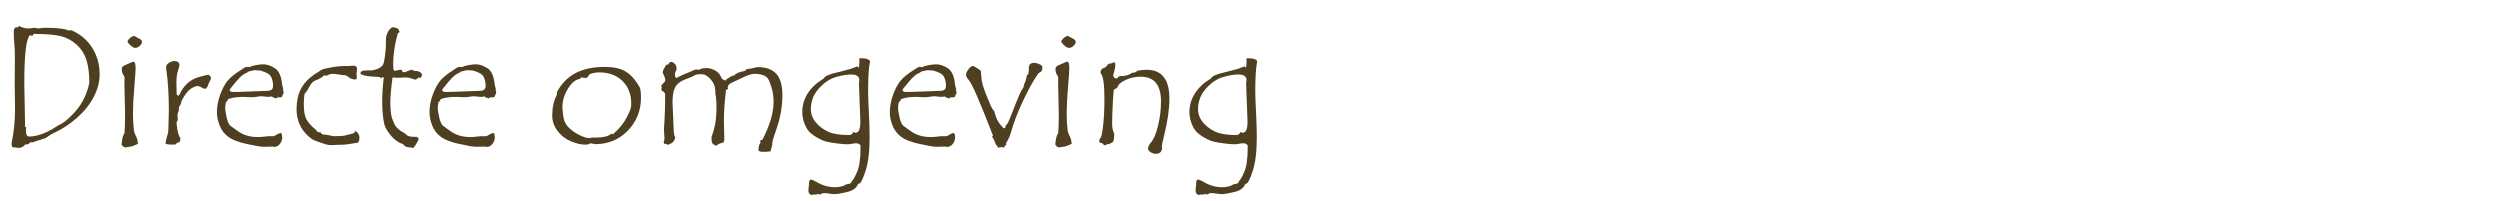 <?xml version="1.0" encoding="UTF-8" standalone="no"?>
<!DOCTYPE svg PUBLIC "-//W3C//DTD SVG 1.1//EN" "http://www.w3.org/Graphics/SVG/1.1/DTD/svg11.dtd">
<svg width="100%" height="100%" viewBox="0 0 348 28" version="1.1" xmlns="http://www.w3.org/2000/svg" xmlns:xlink="http://www.w3.org/1999/xlink" xml:space="preserve" xmlns:serif="http://www.serif.com/" style="fill-rule:evenodd;clip-rule:evenodd;stroke-linejoin:round;stroke-miterlimit:1.414;">
    <g id="Welkom-in-het-mooie-Bourgondië" serif:id="Welkom in het mooie Bourgondië">
        <path d="M9.91,4.194C11.168,4.733 12.143,5.551 12.834,6.649C13.525,7.747 13.871,8.979 13.871,10.346C13.871,10.862 13.805,11.381 13.672,11.905C13.531,12.428 13.328,12.948 13.063,13.463C12.797,13.979 12.469,14.483 12.078,14.975C11.688,15.467 11.246,15.932 10.754,16.37C10.246,16.823 9.695,17.241 9.102,17.623C8.484,18.022 7.832,18.377 7.145,18.69L6.324,19.229L5.293,19.557C4.754,19.737 4.48,19.827 4.473,19.827C4.418,19.827 4.344,19.811 4.25,19.78C4.203,19.858 4.125,19.932 4.016,20.002C3.906,20.073 3.84,20.108 3.816,20.108L3.488,20.108C3.418,20.256 3.287,20.373 3.096,20.459C2.904,20.545 2.762,20.588 2.668,20.588C2.598,20.588 2.482,20.577 2.322,20.553C2.162,20.53 2.039,20.518 1.953,20.518L1.871,20.518C1.699,20.518 1.613,20.334 1.613,19.967C1.613,19.92 1.637,19.784 1.684,19.557C1.957,18.166 2.094,16.686 2.094,15.116L2.047,11.541L2.07,8.014C2.07,7.108 2.045,6.463 1.994,6.081C1.943,5.698 1.918,5.166 1.918,4.487C1.918,4.229 1.93,4.077 1.953,4.03C2.078,3.983 2.141,3.905 2.141,3.795L2.551,3.795L2.621,3.596C3.051,3.838 3.508,3.959 3.992,3.959C4.148,3.959 4.285,3.948 4.402,3.924L4.73,3.866C4.777,3.866 4.889,3.881 5.064,3.913C5.24,3.944 5.359,3.959 5.422,3.959L5.703,3.913C5.961,3.881 6.223,3.866 6.488,3.866C7.301,3.866 7.986,3.907 8.545,3.989C9.104,4.071 9.383,4.139 9.383,4.194C9.477,4.225 9.543,4.241 9.582,4.241C9.629,4.241 9.738,4.225 9.91,4.194ZM3.652,17.729C3.621,17.916 3.605,18.053 3.605,18.139C3.605,18.717 3.758,19.006 4.063,19.006C4.563,19.006 5.131,18.897 5.768,18.678C6.404,18.459 7.043,18.139 7.684,17.717C8.027,17.491 8.326,17.323 8.58,17.213C8.834,17.104 9.305,16.713 9.992,16.041C10.438,15.604 10.824,15.141 11.152,14.653C11.48,14.164 11.75,13.647 11.961,13.1C12.273,12.295 12.43,11.721 12.43,11.377C12.43,10.19 12.295,9.176 12.025,8.336C11.756,7.497 11.295,6.784 10.643,6.198C9.99,5.612 9.25,5.219 8.422,5.02C7.594,4.821 6.34,4.721 4.66,4.721L4.566,4.967L4.473,4.967C4.355,4.967 4.25,4.944 4.156,4.897C3.641,5.405 3.383,7.635 3.383,11.588L3.488,17.401L3.465,17.495C3.465,17.604 3.527,17.682 3.652,17.729Z" style="fill:rgb(79,63,33);fill-rule:nonzero;"/>
        <path d="M18.734,5.014C18.859,5.108 19.063,5.221 19.344,5.354C19.625,5.487 19.766,5.647 19.766,5.834C19.766,6.006 19.664,6.188 19.461,6.379C19.258,6.571 19.055,6.666 18.852,6.666C18.625,6.666 18.385,6.538 18.131,6.28C17.877,6.022 17.75,5.873 17.75,5.834C17.75,5.694 17.857,5.522 18.072,5.319C18.287,5.116 18.496,5.014 18.699,5.014L18.734,5.014ZM19.262,19.944C19.262,19.991 19.094,20.082 18.758,20.219C18.422,20.356 18.211,20.424 18.125,20.424L18.055,20.424C17.977,20.424 17.877,20.44 17.756,20.471C17.635,20.502 17.551,20.518 17.504,20.518C17.355,20.518 17.223,20.465 17.105,20.36C16.988,20.254 16.93,20.17 16.93,20.108C16.93,19.944 16.961,19.688 17.023,19.34C17.086,18.993 17.184,18.737 17.316,18.573C17.379,18.081 17.41,17.163 17.41,15.819L17.316,11.565L17.34,10.827C17.34,10.748 17.275,10.604 17.146,10.393C17.018,10.182 16.953,9.924 16.953,9.62C16.953,9.44 17.002,9.313 17.1,9.239C17.197,9.164 17.422,9.053 17.773,8.905L18.441,8.612C18.473,8.596 18.52,8.588 18.582,8.588C18.777,8.588 18.875,8.893 18.875,9.502C18.875,9.846 18.814,10.739 18.693,12.18C18.572,13.622 18.512,14.791 18.512,15.69C18.512,16.198 18.525,16.676 18.553,17.125C18.58,17.575 18.609,17.916 18.641,18.151C18.672,18.385 18.742,18.6 18.852,18.795C19.07,19.202 19.18,19.569 19.18,19.897C19.211,19.913 19.238,19.928 19.262,19.944Z" style="fill:rgb(79,63,33);fill-rule:nonzero;"/>
        <path d="M29.352,10.944C29.352,11.022 29.297,11.153 29.188,11.336C29.078,11.52 29.004,11.692 28.965,11.852C28.926,12.012 28.824,12.174 28.66,12.338L28.367,12.338C27.961,12.096 27.66,11.975 27.465,11.975C27.324,11.975 27.094,12.057 26.773,12.221C26.453,12.385 26.145,12.676 25.848,13.094C25.551,13.512 25.359,13.842 25.273,14.084C25.234,14.35 25.109,14.631 24.898,14.928L24.898,15.315C24.75,15.698 24.688,15.977 24.711,16.153C24.734,16.329 24.746,16.463 24.746,16.557C24.746,16.659 24.738,16.741 24.723,16.803C24.629,16.897 24.582,16.991 24.582,17.084C24.582,17.28 24.623,17.623 24.705,18.116C24.787,18.608 24.922,18.983 25.109,19.241L25.109,19.346C25.109,19.698 24.965,19.873 24.676,19.873L24.441,20.108C24.246,20.123 24.035,20.131 23.809,20.131C23.52,20.131 23.266,20.092 23.047,20.014L23.047,19.967C23.047,19.756 23.111,19.448 23.24,19.041C23.369,18.635 23.434,18.327 23.434,18.116L23.504,15.362C23.504,13.221 23.387,11.334 23.152,9.702C23.129,9.53 23.117,9.432 23.117,9.409C23.117,9.112 23.26,8.885 23.545,8.729C23.83,8.573 24.078,8.495 24.289,8.495C24.477,8.495 24.652,8.541 24.816,8.635C24.832,8.666 24.861,8.721 24.904,8.799C24.947,8.877 24.969,8.928 24.969,8.952L24.969,9.092C24.969,9.209 24.9,9.471 24.764,9.877C24.627,10.284 24.559,10.799 24.559,11.424L24.582,12.866L24.582,13.077C24.582,13.194 24.688,13.276 24.898,13.323C25.227,12.596 25.619,12.024 26.076,11.606C26.533,11.188 27.098,10.885 27.77,10.698C28.441,10.51 28.867,10.416 29.047,10.416C29.25,10.557 29.352,10.686 29.352,10.803L29.352,10.944Z" style="fill:rgb(79,63,33);fill-rule:nonzero;"/>
        <path d="M39.383,12.526C39.445,12.588 39.477,12.678 39.477,12.795C39.477,13.022 39.414,13.19 39.289,13.299C39.305,13.307 39.313,13.331 39.313,13.37C39.313,13.495 39.145,13.557 38.809,13.557L38.645,13.557C38.598,13.557 38.551,13.584 38.504,13.639C38.457,13.694 38.422,13.721 38.398,13.721C38.391,13.721 38.354,13.698 38.287,13.651C38.221,13.604 38.121,13.573 37.988,13.557L37.848,13.416C37.676,13.463 37.508,13.487 37.344,13.487C37.219,13.487 37.045,13.471 36.822,13.44C36.6,13.409 36.438,13.393 36.336,13.393C36.25,13.393 36.068,13.416 35.791,13.463C35.514,13.51 35.27,13.534 35.059,13.534L33.91,13.487C33.293,13.487 32.734,13.541 32.234,13.651C32.164,13.69 32.061,13.719 31.924,13.739C31.787,13.758 31.713,13.821 31.701,13.926C31.689,14.032 31.609,14.116 31.461,14.178C31.383,14.498 31.344,14.788 31.344,15.045C31.344,15.248 31.402,15.635 31.52,16.206C31.637,16.776 31.793,17.182 31.988,17.424C32.035,17.479 32.371,17.729 32.996,18.174C33.395,18.471 33.826,18.696 34.291,18.848C34.756,19 35.293,19.077 35.902,19.077C36.145,19.077 36.445,19.057 36.805,19.018L37.297,18.959L38.059,18.959C38.137,18.959 38.283,18.889 38.498,18.748C38.713,18.608 38.93,18.526 39.148,18.502C39.242,18.721 39.289,18.913 39.289,19.077C39.289,19.444 39.178,19.764 38.955,20.038C38.732,20.311 38.477,20.448 38.188,20.448L37.941,20.401L37.203,20.424L36.57,20.424C36.273,20.424 35.543,20.299 34.379,20.049C33.215,19.799 32.355,19.471 31.801,19.065C31.246,18.659 30.84,18.133 30.582,17.489C30.324,16.844 30.195,16.221 30.195,15.62C30.195,14.807 30.352,13.981 30.664,13.141C30.977,12.301 31.332,11.649 31.73,11.184C32.129,10.719 32.734,10.237 33.547,9.737C33.625,9.698 33.744,9.618 33.904,9.497C34.064,9.375 34.219,9.315 34.367,9.315L34.754,9.338C34.918,9.229 35.213,9.137 35.639,9.063C36.064,8.989 36.41,8.952 36.676,8.952C37.152,8.952 37.674,9.127 38.24,9.479C38.807,9.831 39.148,10.565 39.266,11.682C39.289,11.877 39.322,12.036 39.365,12.157C39.408,12.278 39.43,12.346 39.43,12.362C39.43,12.409 39.414,12.463 39.383,12.526ZM34.578,9.959C34.531,10.03 34.309,10.159 33.91,10.346C33.715,10.487 33.527,10.647 33.348,10.827C33.168,11.006 32.992,11.2 32.82,11.407C32.648,11.614 32.498,11.799 32.369,11.963C32.24,12.127 32.141,12.25 32.07,12.332C32,12.414 31.965,12.487 31.965,12.549C31.965,12.635 32.02,12.698 32.129,12.737L32.281,12.795L33.148,12.795L37.227,12.643C37.75,12.643 38.012,12.413 38.012,11.952C38.012,11.467 37.916,11.043 37.725,10.68C37.533,10.317 37.031,10.03 36.219,9.819C36.125,9.819 35.992,9.811 35.82,9.795C35.648,9.78 35.523,9.772 35.445,9.772C35.375,9.772 35.086,9.834 34.578,9.959Z" style="fill:rgb(79,63,33);fill-rule:nonzero;"/>
        <path d="M49.484,18.233C49.852,18.459 50.035,18.764 50.035,19.147C50.035,19.647 49.902,19.897 49.637,19.897L49.531,19.897C49.461,19.897 49.209,19.94 48.775,20.026C48.342,20.112 47.867,20.155 47.352,20.155L47.059,20.155L46.227,20.202C45.922,20.202 45.641,20.17 45.383,20.108C45.258,20.053 44.959,19.952 44.486,19.803C44.014,19.655 43.691,19.528 43.52,19.422C43.348,19.317 43.131,19.145 42.869,18.907C42.607,18.668 42.379,18.413 42.184,18.139C41.988,17.866 41.822,17.573 41.686,17.26C41.549,16.948 41.447,16.62 41.381,16.276C41.314,15.932 41.281,15.577 41.281,15.209C41.281,14.116 41.477,13.184 41.867,12.414C42.258,11.645 42.895,10.956 43.777,10.346C43.91,10.276 44.098,10.157 44.34,9.989C44.582,9.821 44.773,9.707 44.914,9.649C45.055,9.59 45.469,9.498 46.156,9.373C46.844,9.248 47.539,9.186 48.242,9.186L48.676,9.186C48.816,9.155 48.977,9.139 49.156,9.139C49.523,9.139 49.707,9.299 49.707,9.62C49.707,9.674 49.695,9.758 49.672,9.872C49.648,9.985 49.637,10.069 49.637,10.123L49.66,11.014C49.535,11.045 49.445,11.061 49.391,11.061C49.203,11.061 48.973,10.998 48.699,10.873C48.395,10.6 48.145,10.463 47.949,10.463L47.785,10.463C47.691,10.463 47.477,10.432 47.141,10.37C46.805,10.307 46.5,10.276 46.227,10.276C46.023,10.276 45.766,10.37 45.453,10.557C45.359,10.51 45.281,10.487 45.219,10.487L45.172,10.487C45.141,10.487 45.09,10.518 45.02,10.581C44.754,10.823 44.395,11.022 43.941,11.178C43.598,11.311 43.309,11.604 43.074,12.057C42.84,12.51 42.609,12.85 42.383,13.077C42.32,13.569 42.289,14.026 42.289,14.448C42.289,15.401 42.395,16.086 42.605,16.504C42.816,16.922 43.113,17.303 43.496,17.647C43.879,17.991 44.141,18.245 44.281,18.409L44.621,18.409C44.699,18.627 44.883,18.737 45.172,18.737C45.336,18.737 45.576,18.774 45.893,18.848C46.209,18.922 46.449,18.959 46.613,18.959L46.965,18.936L47.234,18.936C47.633,18.936 47.936,18.901 48.143,18.831C48.35,18.76 48.602,18.698 48.898,18.643C49.195,18.588 49.391,18.452 49.484,18.233Z" style="fill:rgb(79,63,33);fill-rule:nonzero;"/>
        <path d="M57.383,9.69C57.391,9.737 57.438,9.778 57.523,9.813C57.609,9.848 57.656,9.866 57.664,9.866L57.793,9.866C58.051,9.866 58.273,9.924 58.461,10.041C58.648,10.159 58.742,10.291 58.742,10.44C58.742,10.596 58.633,10.748 58.414,10.897L58.273,10.745C58.164,10.94 57.977,11.061 57.711,11.108L57.641,10.967L57.5,11.014C57.156,10.858 56.805,10.78 56.445,10.78L55.344,10.827C55.188,10.827 54.953,10.811 54.641,10.78C54.438,12.295 54.336,13.487 54.336,14.354C54.336,14.674 54.354,15.047 54.389,15.473C54.424,15.899 54.492,16.247 54.594,16.516C54.695,16.786 54.797,17.034 54.898,17.26C55,17.487 55.172,17.711 55.414,17.934C55.656,18.157 55.881,18.315 56.088,18.409C56.295,18.502 56.475,18.633 56.627,18.801C56.779,18.969 57.176,19.053 57.816,19.053L58.051,19.053C58.199,19.17 58.273,19.268 58.273,19.346C58.273,19.432 58.217,19.565 58.104,19.745C57.99,19.924 57.9,20.077 57.834,20.202C57.768,20.327 57.656,20.463 57.5,20.612L57.453,20.612C57.414,20.612 57.383,20.588 57.359,20.541C57.086,20.541 56.844,20.51 56.633,20.448C56.633,20.463 56.625,20.471 56.609,20.471C56.594,20.471 56.557,20.45 56.498,20.407C56.439,20.364 56.383,20.331 56.328,20.307C56.273,20.198 56.16,20.1 55.988,20.014C55.637,19.889 55.311,19.706 55.01,19.463C54.709,19.221 54.398,18.877 54.078,18.432C53.758,17.987 53.557,17.577 53.475,17.202C53.393,16.827 53.326,16.375 53.275,15.848C53.225,15.321 53.199,14.756 53.199,14.155C53.199,13.139 53.273,12.022 53.422,10.803L53.176,10.721L53.105,10.873L52.941,10.873L52.895,10.721C51.082,10.651 50.176,10.475 50.176,10.194C50.176,10.092 50.232,10 50.346,9.918C50.459,9.836 50.789,9.795 51.336,9.795L51.793,9.795L52.285,9.678C52.465,9.639 52.641,9.569 52.813,9.467C52.984,9.366 53.135,9.241 53.264,9.092C53.393,8.944 53.512,8.424 53.621,7.534C53.691,6.987 53.727,6.405 53.727,5.788L53.727,5.307C53.727,5.159 53.781,4.948 53.891,4.674C54,4.401 54.135,4.186 54.295,4.03C54.455,3.873 54.57,3.795 54.641,3.795C54.797,3.795 54.961,3.825 55.133,3.883C55.305,3.942 55.402,3.983 55.426,4.006C55.449,4.03 55.477,4.09 55.508,4.188C55.539,4.286 55.578,4.362 55.625,4.416L55.625,4.463C55.625,4.495 55.596,4.518 55.537,4.534C55.479,4.549 55.441,4.565 55.426,4.581C55.41,4.596 55.396,4.612 55.385,4.627C55.373,4.643 55.316,4.854 55.215,5.26C55.113,5.666 55.027,6.073 54.957,6.479C54.887,6.885 54.832,7.284 54.793,7.674C54.754,8.065 54.734,8.452 54.734,8.834C54.734,9.381 54.758,9.69 54.805,9.76C54.852,9.831 54.918,9.866 55.004,9.866C55.043,9.866 55.143,9.84 55.303,9.789C55.463,9.739 55.609,9.713 55.742,9.713C55.813,9.713 55.871,9.721 55.918,9.737L56.059,10.03C56.105,10.045 56.168,10.053 56.246,10.053C56.332,10.053 56.498,10 56.744,9.895C56.99,9.789 57.203,9.721 57.383,9.69Z" style="fill:rgb(79,63,33);fill-rule:nonzero;"/>
        <path d="M68.973,12.526C69.035,12.588 69.066,12.678 69.066,12.795C69.066,13.022 69.004,13.19 68.879,13.299C68.895,13.307 68.902,13.331 68.902,13.37C68.902,13.495 68.734,13.557 68.398,13.557L68.234,13.557C68.188,13.557 68.141,13.584 68.094,13.639C68.047,13.694 68.012,13.721 67.988,13.721C67.98,13.721 67.943,13.698 67.877,13.651C67.811,13.604 67.711,13.573 67.578,13.557L67.438,13.416C67.266,13.463 67.098,13.487 66.934,13.487C66.809,13.487 66.635,13.471 66.412,13.44C66.189,13.409 66.027,13.393 65.926,13.393C65.84,13.393 65.658,13.416 65.381,13.463C65.104,13.51 64.859,13.534 64.648,13.534L63.5,13.487C62.883,13.487 62.324,13.541 61.824,13.651C61.754,13.69 61.65,13.719 61.514,13.739C61.377,13.758 61.303,13.821 61.291,13.926C61.279,14.032 61.199,14.116 61.051,14.178C60.973,14.498 60.934,14.788 60.934,15.045C60.934,15.248 60.992,15.635 61.109,16.206C61.227,16.776 61.383,17.182 61.578,17.424C61.625,17.479 61.961,17.729 62.586,18.174C62.984,18.471 63.416,18.696 63.881,18.848C64.346,19 64.883,19.077 65.492,19.077C65.734,19.077 66.035,19.057 66.395,19.018L66.887,18.959L67.648,18.959C67.727,18.959 67.873,18.889 68.088,18.748C68.303,18.608 68.52,18.526 68.738,18.502C68.832,18.721 68.879,18.913 68.879,19.077C68.879,19.444 68.768,19.764 68.545,20.038C68.322,20.311 68.066,20.448 67.777,20.448L67.531,20.401L66.793,20.424L66.16,20.424C65.863,20.424 65.133,20.299 63.969,20.049C62.805,19.799 61.945,19.471 61.391,19.065C60.836,18.659 60.43,18.133 60.172,17.489C59.914,16.844 59.785,16.221 59.785,15.62C59.785,14.807 59.941,13.981 60.254,13.141C60.566,12.301 60.922,11.649 61.32,11.184C61.719,10.719 62.324,10.237 63.137,9.737C63.215,9.698 63.334,9.618 63.494,9.497C63.654,9.375 63.809,9.315 63.957,9.315L64.344,9.338C64.508,9.229 64.803,9.137 65.229,9.063C65.654,8.989 66,8.952 66.266,8.952C66.742,8.952 67.264,9.127 67.83,9.479C68.396,9.831 68.738,10.565 68.855,11.682C68.879,11.877 68.912,12.036 68.955,12.157C68.998,12.278 69.02,12.346 69.02,12.362C69.02,12.409 69.004,12.463 68.973,12.526ZM64.168,9.959C64.121,10.03 63.898,10.159 63.5,10.346C63.305,10.487 63.117,10.647 62.938,10.827C62.758,11.006 62.582,11.2 62.41,11.407C62.238,11.614 62.088,11.799 61.959,11.963C61.83,12.127 61.73,12.25 61.66,12.332C61.59,12.414 61.555,12.487 61.555,12.549C61.555,12.635 61.609,12.698 61.719,12.737L61.871,12.795L62.738,12.795L66.816,12.643C67.34,12.643 67.602,12.413 67.602,11.952C67.602,11.467 67.506,11.043 67.314,10.68C67.123,10.317 66.621,10.03 65.809,9.819C65.715,9.819 65.582,9.811 65.41,9.795C65.238,9.78 65.113,9.772 65.035,9.772C64.965,9.772 64.676,9.834 64.168,9.959Z" style="fill:rgb(79,63,33);fill-rule:nonzero;"/>
        <path d="M77.539,12.795C78.758,10.475 80.949,9.315 84.113,9.315C84.605,9.315 85.045,9.342 85.432,9.397C85.818,9.452 86.176,9.541 86.504,9.666C86.832,9.791 87.137,9.959 87.418,10.17C87.699,10.381 87.971,10.643 88.232,10.956C88.494,11.268 88.754,11.643 89.012,12.081C89.152,12.315 89.223,12.823 89.223,13.604C89.223,15.393 88.615,16.916 87.4,18.174C86.186,19.432 84.684,20.061 82.895,20.061L82.801,20.061C82.434,19.983 82.23,19.944 82.191,19.944C82.16,19.944 82.137,19.952 82.121,19.967C82.051,20.077 81.813,20.131 81.406,20.131C80.852,20.131 80.197,19.973 79.443,19.657C78.689,19.34 78.072,18.854 77.592,18.198C77.111,17.541 76.871,16.85 76.871,16.123C76.871,15.842 76.885,15.563 76.912,15.286C76.939,15.008 76.982,14.743 77.041,14.489C77.1,14.235 77.172,13.995 77.258,13.768L77.539,13.1L77.539,12.795ZM87.863,14.706L87.863,14.401C87.863,13.104 87.455,12.059 86.639,11.266C85.822,10.473 84.742,10.077 83.398,10.077C83.102,10.077 82.824,10.11 82.566,10.176C82.309,10.243 82.16,10.286 82.121,10.305C82.082,10.325 82.014,10.407 81.916,10.551C81.818,10.696 81.748,10.782 81.705,10.809C81.662,10.836 81.602,10.85 81.523,10.85L80.926,10.78C80.84,10.78 80.781,10.85 80.75,10.991C80.156,11.038 79.598,11.479 79.074,12.315C78.551,13.151 78.289,14.022 78.289,14.928C78.289,15.123 78.328,15.536 78.406,16.164C78.484,16.793 78.727,17.313 79.133,17.723C79.539,18.133 80.033,18.485 80.615,18.778C81.197,19.071 81.668,19.217 82.027,19.217C82.121,19.217 82.215,19.206 82.309,19.182L82.414,19.147L82.895,19.147C83.941,19.147 84.652,18.987 85.027,18.666C85.066,18.635 85.09,18.62 85.098,18.62C85.145,18.62 85.219,18.643 85.32,18.69C86.18,17.948 86.818,17.168 87.236,16.352C87.654,15.536 87.863,14.987 87.863,14.706Z" style="fill:rgb(79,63,33);fill-rule:nonzero;"/>
        <path d="M103.941,9.62C104.184,9.604 104.5,9.553 104.891,9.467L105.406,9.338C106.617,9.338 107.504,9.653 108.066,10.282C108.629,10.911 108.91,11.897 108.91,13.241C108.91,13.952 108.846,14.709 108.717,15.514C108.588,16.319 108.352,17.206 108.008,18.174C107.664,19.143 107.492,19.748 107.492,19.991C107.492,20.022 107.5,20.061 107.516,20.108C107.43,20.373 107.348,20.694 107.27,21.069L106.578,21.139L106.309,21.116L106.074,21.139C105.941,21.139 105.773,21.084 105.57,20.975C105.586,20.373 105.691,19.998 105.887,19.85C105.832,19.772 105.805,19.713 105.805,19.674L105.805,19.604C105.906,19.51 106.012,19.463 106.121,19.463C107.16,17.463 107.68,15.702 107.68,14.178C107.68,13.459 107.588,12.803 107.404,12.209C107.221,11.616 107.059,11.204 106.918,10.973C106.777,10.743 106.535,10.569 106.191,10.452C105.848,10.334 105.457,10.276 105.02,10.276C104.676,10.276 104.168,10.432 103.496,10.745L101.902,11.495C101.496,11.674 101.293,11.905 101.293,12.186C101.293,12.225 101.313,12.291 101.352,12.385C101.227,12.409 101.129,12.456 101.059,12.526C100.863,14.213 100.766,15.612 100.766,16.721L100.824,19.346C100.824,19.565 100.773,19.733 100.672,19.85C100.188,19.944 99.875,20.096 99.734,20.307C99.547,20.19 99.422,20.131 99.359,20.131C99.148,20.045 99.043,19.748 99.043,19.241L99.043,19.077C99.254,18.522 99.422,17.926 99.547,17.289C99.672,16.653 99.734,15.799 99.734,14.729C99.734,14.346 99.707,13.928 99.652,13.475L99.57,12.936L99.57,12.737C99.57,12.526 99.547,12.317 99.5,12.11C99.453,11.903 99.371,11.698 99.254,11.495C99.137,11.291 98.98,11.092 98.785,10.897C98.59,10.702 98.406,10.557 98.234,10.463C98.063,10.37 97.82,10.323 97.508,10.323C97.32,10.323 97.156,10.338 97.016,10.37C96.859,10.401 96.719,10.456 96.594,10.534C96.438,10.635 96.191,10.745 95.855,10.862C95.488,10.995 95.191,11.12 94.965,11.237C94.707,11.377 94.492,11.53 94.32,11.694C94.148,11.866 94.012,12.069 93.91,12.303C93.809,12.538 93.734,12.819 93.688,13.147C93.641,13.467 93.617,13.862 93.617,14.331L93.758,17.635C93.758,18.354 93.84,18.866 94.004,19.17C93.887,19.53 93.717,19.78 93.494,19.92C93.271,20.061 93.098,20.131 92.973,20.131L92.926,20.131C92.824,20.131 92.734,20.084 92.656,19.991L92.516,20.084C92.445,19.991 92.398,19.877 92.375,19.745C92.453,19.635 92.492,19.452 92.492,19.194C92.492,19.092 92.48,18.916 92.457,18.666C92.434,18.416 92.422,18.225 92.422,18.092L92.422,17.952C92.422,17.928 92.449,17.493 92.504,16.645C92.559,15.797 92.586,14.631 92.586,13.147C92.586,12.959 92.434,12.784 92.129,12.62C92.082,12.502 92.059,12.416 92.059,12.362C92.059,12.307 92.082,12.209 92.129,12.069L91.988,11.998C92.074,11.873 92.184,11.743 92.316,11.606C92.449,11.469 92.531,11.379 92.563,11.336C92.594,11.293 92.609,11.209 92.609,11.084C92.609,10.944 92.545,10.75 92.416,10.504C92.287,10.258 92.234,10.094 92.258,10.012C92.281,9.93 92.293,9.873 92.293,9.842C92.293,9.795 92.348,9.684 92.457,9.508C92.566,9.332 92.664,9.163 92.75,8.998L92.973,8.998C93.02,8.952 93.082,8.875 93.16,8.77C93.238,8.664 93.32,8.612 93.406,8.612C93.586,8.612 93.758,8.702 93.922,8.881C94.086,9.061 94.168,9.268 94.168,9.502C94.168,9.612 94.16,9.702 94.145,9.772C94.02,9.975 93.957,10.159 93.957,10.323C93.957,10.674 94.027,10.85 94.168,10.85C94.184,10.85 94.305,10.788 94.531,10.663C94.758,10.538 95.049,10.407 95.404,10.27C95.76,10.133 96.08,9.998 96.365,9.866C96.65,9.733 96.809,9.666 96.84,9.666L97.215,9.713C97.277,9.713 97.328,9.706 97.367,9.69C97.555,9.549 97.898,9.479 98.398,9.479C98.742,9.479 99.113,9.582 99.512,9.789C99.91,9.997 100.191,10.299 100.355,10.698C100.426,10.87 100.525,10.997 100.654,11.079C100.783,11.161 100.895,11.202 100.988,11.202C101.02,11.202 101.035,11.186 101.035,11.155C101.035,11.139 101.027,11.123 101.012,11.108C101.074,11.084 101.227,10.987 101.469,10.815C101.711,10.643 101.973,10.534 102.254,10.487C102.363,10.237 102.844,10.03 103.695,9.866L103.941,9.62Z" style="fill:rgb(79,63,33);fill-rule:nonzero;"/>
        <path d="M121.109,8.518C120.93,9.362 120.84,10.745 120.84,12.666C120.84,13.291 120.875,14.272 120.945,15.608C121.016,16.944 121.051,18.123 121.051,19.147C121.051,21.1 120.859,22.661 120.477,23.829C120.094,24.997 119.781,25.581 119.539,25.581L119.469,25.557C119.266,26.135 118.758,26.524 117.945,26.723C117.133,26.922 116.539,27.022 116.164,27.022C116,27.022 115.766,26.998 115.461,26.952C115.156,26.905 114.934,26.881 114.793,26.881C114.629,26.881 114.516,26.889 114.453,26.905C114.344,27.014 114.227,27.069 114.102,27.069C114.008,27.069 113.934,27.03 113.879,26.952C113.809,27.045 113.688,27.092 113.516,27.092L113.305,27.069C113.281,27.069 113.229,27.081 113.146,27.104C113.064,27.127 113.012,27.139 112.988,27.139C112.91,27.139 112.814,27.09 112.701,26.993C112.588,26.895 112.531,26.729 112.531,26.495C112.531,26.362 112.545,26.198 112.572,26.002C112.6,25.807 112.613,25.674 112.613,25.604L112.613,25.346C112.613,25.252 112.668,25.139 112.777,25.006L112.871,25.006C113.035,25.006 113.293,25.112 113.645,25.323C114.48,25.815 115.336,26.061 116.211,26.061C116.891,26.061 117.426,25.924 117.816,25.651C118.301,25.627 118.559,25.467 118.59,25.17C118.723,25.116 118.955,24.719 119.287,23.981C119.619,23.243 119.785,22.112 119.785,20.588L119.785,20.248C119.668,20.045 119.461,19.944 119.164,19.944C119.008,19.944 118.816,19.967 118.59,20.014C118.363,20.061 118.152,20.084 117.957,20.084C117.621,20.084 117.127,20.043 116.475,19.961C115.822,19.879 115.311,19.788 114.939,19.686C114.568,19.584 114.115,19.373 113.58,19.053C113.045,18.733 112.664,18.409 112.438,18.081C112.211,17.752 112.027,17.37 111.887,16.932C111.746,16.495 111.676,16.041 111.676,15.573C111.676,14.674 111.92,13.832 112.408,13.047C112.896,12.262 113.602,11.584 114.523,11.014C114.602,10.991 114.672,10.928 114.734,10.827C114.891,10.561 115.496,10.311 116.551,10.077L117.934,9.713L117.957,9.713C118.059,9.713 118.531,9.553 119.375,9.233L119.539,9.432C119.594,9.307 119.621,9.041 119.621,8.635L119.621,8.108L119.832,8.108C120.551,8.108 120.977,8.245 121.109,8.518ZM118.848,18.338C118.871,18.432 118.953,18.479 119.094,18.479C119.539,18.479 119.762,17.967 119.762,16.944L119.563,11.565L119.621,11.178C119.621,10.639 119.25,10.37 118.508,10.37C117.953,10.37 117.291,10.471 116.521,10.674C115.752,10.877 115.059,11.27 114.441,11.852C113.824,12.434 113.408,12.998 113.193,13.545C112.979,14.092 112.871,14.631 112.871,15.163C112.871,15.866 113.102,16.491 113.563,17.038C114.023,17.584 114.59,18.014 115.262,18.327C115.934,18.639 116.906,18.795 118.18,18.795C118.266,18.795 118.355,18.78 118.449,18.748C118.543,18.717 118.676,18.581 118.848,18.338Z" style="fill:rgb(79,63,33);fill-rule:nonzero;"/>
        <path d="M133.051,12.526C133.113,12.588 133.145,12.678 133.145,12.795C133.145,13.022 133.082,13.19 132.957,13.299C132.973,13.307 132.98,13.331 132.98,13.37C132.98,13.495 132.813,13.557 132.477,13.557L132.313,13.557C132.266,13.557 132.219,13.584 132.172,13.639C132.125,13.694 132.09,13.721 132.066,13.721C132.059,13.721 132.021,13.698 131.955,13.651C131.889,13.604 131.789,13.573 131.656,13.557L131.516,13.416C131.344,13.463 131.176,13.487 131.012,13.487C130.887,13.487 130.713,13.471 130.49,13.44C130.268,13.409 130.105,13.393 130.004,13.393C129.918,13.393 129.736,13.416 129.459,13.463C129.182,13.51 128.937,13.534 128.727,13.534L127.578,13.487C126.961,13.487 126.402,13.541 125.902,13.651C125.832,13.69 125.729,13.719 125.592,13.739C125.455,13.758 125.381,13.821 125.369,13.926C125.357,14.032 125.277,14.116 125.129,14.178C125.051,14.498 125.012,14.788 125.012,15.045C125.012,15.248 125.07,15.635 125.187,16.206C125.305,16.776 125.461,17.182 125.656,17.424C125.703,17.479 126.039,17.729 126.664,18.174C127.062,18.471 127.494,18.696 127.959,18.848C128.424,19 128.961,19.077 129.57,19.077C129.812,19.077 130.113,19.057 130.473,19.018L130.965,18.959L131.727,18.959C131.805,18.959 131.951,18.889 132.166,18.748C132.381,18.608 132.598,18.526 132.816,18.502C132.91,18.721 132.957,18.913 132.957,19.077C132.957,19.444 132.846,19.764 132.623,20.038C132.4,20.311 132.145,20.448 131.855,20.448L131.609,20.401L130.871,20.424L130.238,20.424C129.941,20.424 129.211,20.299 128.047,20.049C126.883,19.799 126.023,19.471 125.469,19.065C124.914,18.659 124.508,18.133 124.25,17.489C123.992,16.844 123.863,16.221 123.863,15.62C123.863,14.807 124.02,13.981 124.332,13.141C124.645,12.301 125,11.649 125.398,11.184C125.797,10.719 126.402,10.237 127.215,9.737C127.293,9.698 127.412,9.618 127.572,9.497C127.732,9.375 127.887,9.315 128.035,9.315L128.422,9.338C128.586,9.229 128.881,9.137 129.307,9.063C129.732,8.989 130.078,8.952 130.344,8.952C130.82,8.952 131.342,9.127 131.908,9.479C132.475,9.831 132.816,10.565 132.934,11.682C132.957,11.877 132.99,12.036 133.033,12.157C133.076,12.278 133.098,12.346 133.098,12.362C133.098,12.409 133.082,12.463 133.051,12.526ZM128.246,9.959C128.199,10.03 127.977,10.159 127.578,10.346C127.383,10.487 127.195,10.647 127.016,10.827C126.836,11.006 126.66,11.2 126.488,11.407C126.316,11.614 126.166,11.799 126.037,11.963C125.908,12.127 125.809,12.25 125.738,12.332C125.668,12.414 125.633,12.487 125.633,12.549C125.633,12.635 125.688,12.698 125.797,12.737L125.949,12.795L126.816,12.795L130.895,12.643C131.418,12.643 131.68,12.413 131.68,11.952C131.68,11.467 131.584,11.043 131.393,10.68C131.201,10.317 130.699,10.03 129.887,9.819C129.793,9.819 129.66,9.811 129.488,9.795C129.316,9.78 129.191,9.772 129.113,9.772C129.043,9.772 128.754,9.834 128.246,9.959Z" style="fill:rgb(79,63,33);fill-rule:nonzero;"/>
        <path d="M145.074,9.186L145.098,9.456C145.098,9.62 145.066,9.754 145.004,9.86C144.941,9.965 144.789,10.077 144.547,10.194C143.867,11.17 143.15,12.459 142.396,14.061C141.643,15.663 141.074,17.155 140.691,18.538C140.598,18.889 140.465,19.206 140.293,19.487C140.121,19.768 140.035,19.952 140.035,20.038C140.035,20.1 140.051,20.147 140.082,20.178C139.879,20.272 139.777,20.401 139.777,20.565C139.621,20.502 139.523,20.471 139.484,20.471C139.367,20.471 139.184,20.502 138.934,20.565C138.926,20.471 138.863,20.366 138.746,20.248C138.629,20.131 138.566,20.034 138.559,19.956C138.551,19.877 138.486,19.727 138.365,19.504C138.244,19.282 138.152,19.1 138.09,18.959L138.23,18.889C136.363,14.084 135.246,11.514 134.879,11.178C134.605,10.858 134.469,10.612 134.469,10.44C134.469,10.221 134.582,9.957 134.809,9.649C135.035,9.34 135.25,9.186 135.453,9.186C135.516,9.186 135.594,9.221 135.688,9.291C135.781,9.362 135.908,9.442 136.068,9.532C136.229,9.622 136.352,9.702 136.438,9.772L136.461,9.737C136.523,9.737 136.578,10.139 136.625,10.944C136.664,11.452 136.906,12.264 137.352,13.381C137.797,14.498 138.08,15.116 138.201,15.233C138.322,15.35 138.391,15.44 138.406,15.502C138.586,16.245 138.838,16.823 139.162,17.237C139.486,17.651 139.684,17.858 139.754,17.858C139.902,17.858 139.988,17.706 140.012,17.401L140.035,17.401C140.113,17.401 140.209,17.286 140.322,17.055C140.436,16.825 140.602,16.436 140.82,15.889L141.406,14.377C141.828,13.315 142.105,12.696 142.238,12.52C142.371,12.344 142.441,12.231 142.449,12.18C142.457,12.129 142.477,12.053 142.508,11.952C142.539,11.85 142.555,11.776 142.555,11.729C142.711,11.487 142.84,11.073 142.941,10.487L143.152,10.276L143.152,10.241L143.223,9.713L143.199,9.549C143.199,9.018 143.434,8.752 143.902,8.752C144.332,8.752 144.723,8.897 145.074,9.186Z" style="fill:rgb(79,63,33);fill-rule:nonzero;"/>
        <path d="M148.707,5.014C148.832,5.108 149.035,5.221 149.316,5.354C149.598,5.487 149.738,5.647 149.738,5.834C149.738,6.006 149.637,6.188 149.434,6.379C149.23,6.571 149.027,6.666 148.824,6.666C148.598,6.666 148.357,6.538 148.104,6.28C147.85,6.022 147.723,5.873 147.723,5.834C147.723,5.694 147.83,5.522 148.045,5.319C148.26,5.116 148.469,5.014 148.672,5.014L148.707,5.014ZM149.234,19.944C149.234,19.991 149.066,20.082 148.73,20.219C148.395,20.356 148.184,20.424 148.098,20.424L148.027,20.424C147.949,20.424 147.85,20.44 147.729,20.471C147.607,20.502 147.523,20.518 147.477,20.518C147.328,20.518 147.195,20.465 147.078,20.36C146.961,20.254 146.902,20.17 146.902,20.108C146.902,19.944 146.934,19.688 146.996,19.34C147.059,18.993 147.156,18.737 147.289,18.573C147.352,18.081 147.383,17.163 147.383,15.819L147.289,11.565L147.313,10.827C147.313,10.748 147.248,10.604 147.119,10.393C146.99,10.182 146.926,9.924 146.926,9.62C146.926,9.44 146.975,9.313 147.072,9.239C147.17,9.164 147.395,9.053 147.746,8.905L148.414,8.612C148.445,8.596 148.492,8.588 148.555,8.588C148.75,8.588 148.848,8.893 148.848,9.502C148.848,9.846 148.787,10.739 148.666,12.18C148.545,13.622 148.484,14.791 148.484,15.69C148.484,16.198 148.498,16.676 148.525,17.125C148.553,17.575 148.582,17.916 148.613,18.151C148.645,18.385 148.715,18.6 148.824,18.795C149.043,19.202 149.152,19.569 149.152,19.897C149.184,19.913 149.211,19.928 149.234,19.944Z" style="fill:rgb(79,63,33);fill-rule:nonzero;"/>
        <path d="M158.316,9.842C158.824,9.756 159.25,9.713 159.594,9.713C161.719,9.713 162.781,11.041 162.781,13.698C162.781,15.174 162.539,16.881 162.055,18.819C161.836,19.655 161.727,20.213 161.727,20.495C161.727,20.557 161.742,20.62 161.773,20.682C161.68,21.166 161.395,21.409 160.918,21.409C160.637,21.409 160.381,21.331 160.15,21.174C159.92,21.018 159.805,20.854 159.805,20.682C159.805,20.424 159.969,20.104 160.297,19.721C160.625,19.338 160.926,18.592 161.199,17.483C161.473,16.373 161.609,15.256 161.609,14.131C161.609,11.827 160.664,10.674 158.773,10.674C158.031,10.674 157.334,10.827 156.682,11.131C156.029,11.436 155.656,11.772 155.563,12.139C155.492,12.217 155.387,12.295 155.246,12.373C155.121,12.436 155.049,12.493 155.029,12.543C155.01,12.594 154.969,13.186 154.906,14.319C154.844,15.452 154.813,16.311 154.813,16.897L154.813,17.448C154.813,17.737 154.861,18.002 154.959,18.245C155.057,18.487 155.105,18.627 155.105,18.666L155.082,19.077C155.082,19.334 155.037,19.539 154.947,19.692C154.857,19.844 154.742,19.92 154.602,19.92L154.555,19.92L154.484,20.084C154.391,20.053 154.324,20.038 154.285,20.038C154.176,20.038 154.035,20.1 153.863,20.225L153.805,20.225C153.719,20.225 153.586,20.123 153.406,19.92C153.148,19.92 153.02,19.823 153.02,19.627C153.02,19.456 153.074,19.311 153.184,19.194C153.285,19.194 153.402,18.68 153.535,17.653C153.668,16.625 153.734,15.323 153.734,13.745C153.734,11.698 153.566,10.53 153.23,10.241L153.207,10.03C153.207,9.733 153.379,9.534 153.723,9.432C153.863,9.393 153.99,9.288 154.104,9.116C154.217,8.944 154.336,8.858 154.461,8.858L154.484,8.858C154.641,8.834 154.775,8.795 154.889,8.741C155.002,8.686 155.066,8.659 155.082,8.659C155.191,8.659 155.246,8.811 155.246,9.116C155.246,9.35 155.199,9.618 155.105,9.918C155.012,10.219 154.965,10.409 154.965,10.487C154.965,10.604 155.006,10.706 155.088,10.791C155.17,10.877 155.273,10.92 155.398,10.92L155.469,10.92C155.688,10.709 155.805,10.604 155.82,10.604L155.855,10.604C156.605,10.604 157.172,10.452 157.555,10.147C157.625,10.139 157.711,10.125 157.813,10.106C157.914,10.086 157.98,10.077 158.012,10.077C158.199,9.959 158.301,9.881 158.316,9.842Z" style="fill:rgb(79,63,33);fill-rule:nonzero;"/>
        <path d="M175.004,8.518C174.824,9.362 174.734,10.745 174.734,12.666C174.734,13.291 174.77,14.272 174.84,15.608C174.91,16.944 174.945,18.123 174.945,19.147C174.945,21.1 174.754,22.661 174.371,23.829C173.988,24.997 173.676,25.581 173.434,25.581L173.363,25.557C173.16,26.135 172.652,26.524 171.84,26.723C171.027,26.922 170.434,27.022 170.059,27.022C169.895,27.022 169.66,26.998 169.355,26.952C169.051,26.905 168.828,26.881 168.688,26.881C168.523,26.881 168.41,26.889 168.348,26.905C168.238,27.014 168.121,27.069 167.996,27.069C167.902,27.069 167.828,27.03 167.773,26.952C167.703,27.045 167.582,27.092 167.41,27.092L167.199,27.069C167.176,27.069 167.123,27.081 167.041,27.104C166.959,27.127 166.906,27.139 166.883,27.139C166.805,27.139 166.709,27.09 166.596,26.993C166.482,26.895 166.426,26.729 166.426,26.495C166.426,26.362 166.439,26.198 166.467,26.002C166.494,25.807 166.508,25.674 166.508,25.604L166.508,25.346C166.508,25.252 166.563,25.139 166.672,25.006L166.766,25.006C166.93,25.006 167.188,25.112 167.539,25.323C168.375,25.815 169.23,26.061 170.105,26.061C170.785,26.061 171.32,25.924 171.711,25.651C172.195,25.627 172.453,25.467 172.484,25.17C172.617,25.116 172.85,24.719 173.182,23.981C173.514,23.243 173.68,22.112 173.68,20.588L173.68,20.248C173.563,20.045 173.355,19.944 173.059,19.944C172.902,19.944 172.711,19.967 172.484,20.014C172.258,20.061 172.047,20.084 171.852,20.084C171.516,20.084 171.021,20.043 170.369,19.961C169.717,19.879 169.205,19.788 168.834,19.686C168.463,19.584 168.01,19.373 167.475,19.053C166.939,18.733 166.559,18.409 166.332,18.081C166.105,17.752 165.922,17.37 165.781,16.932C165.641,16.495 165.57,16.041 165.57,15.573C165.57,14.674 165.814,13.832 166.303,13.047C166.791,12.262 167.496,11.584 168.418,11.014C168.496,10.991 168.566,10.928 168.629,10.827C168.785,10.561 169.391,10.311 170.445,10.077L171.828,9.713L171.852,9.713C171.953,9.713 172.426,9.553 173.27,9.233L173.434,9.432C173.488,9.307 173.516,9.041 173.516,8.635L173.516,8.108L173.727,8.108C174.445,8.108 174.871,8.245 175.004,8.518ZM172.742,18.338C172.766,18.432 172.848,18.479 172.988,18.479C173.434,18.479 173.656,17.967 173.656,16.944L173.457,11.565L173.516,11.178C173.516,10.639 173.145,10.37 172.402,10.37C171.848,10.37 171.186,10.471 170.416,10.674C169.646,10.877 168.953,11.27 168.336,11.852C167.719,12.434 167.303,12.998 167.088,13.545C166.873,14.092 166.766,14.631 166.766,15.163C166.766,15.866 166.996,16.491 167.457,17.038C167.918,17.584 168.484,18.014 169.156,18.327C169.828,18.639 170.801,18.795 172.074,18.795C172.16,18.795 172.25,18.78 172.344,18.748C172.438,18.717 172.57,18.581 172.742,18.338Z" style="fill:rgb(79,63,33);fill-rule:nonzero;"/>
    </g>
</svg>
